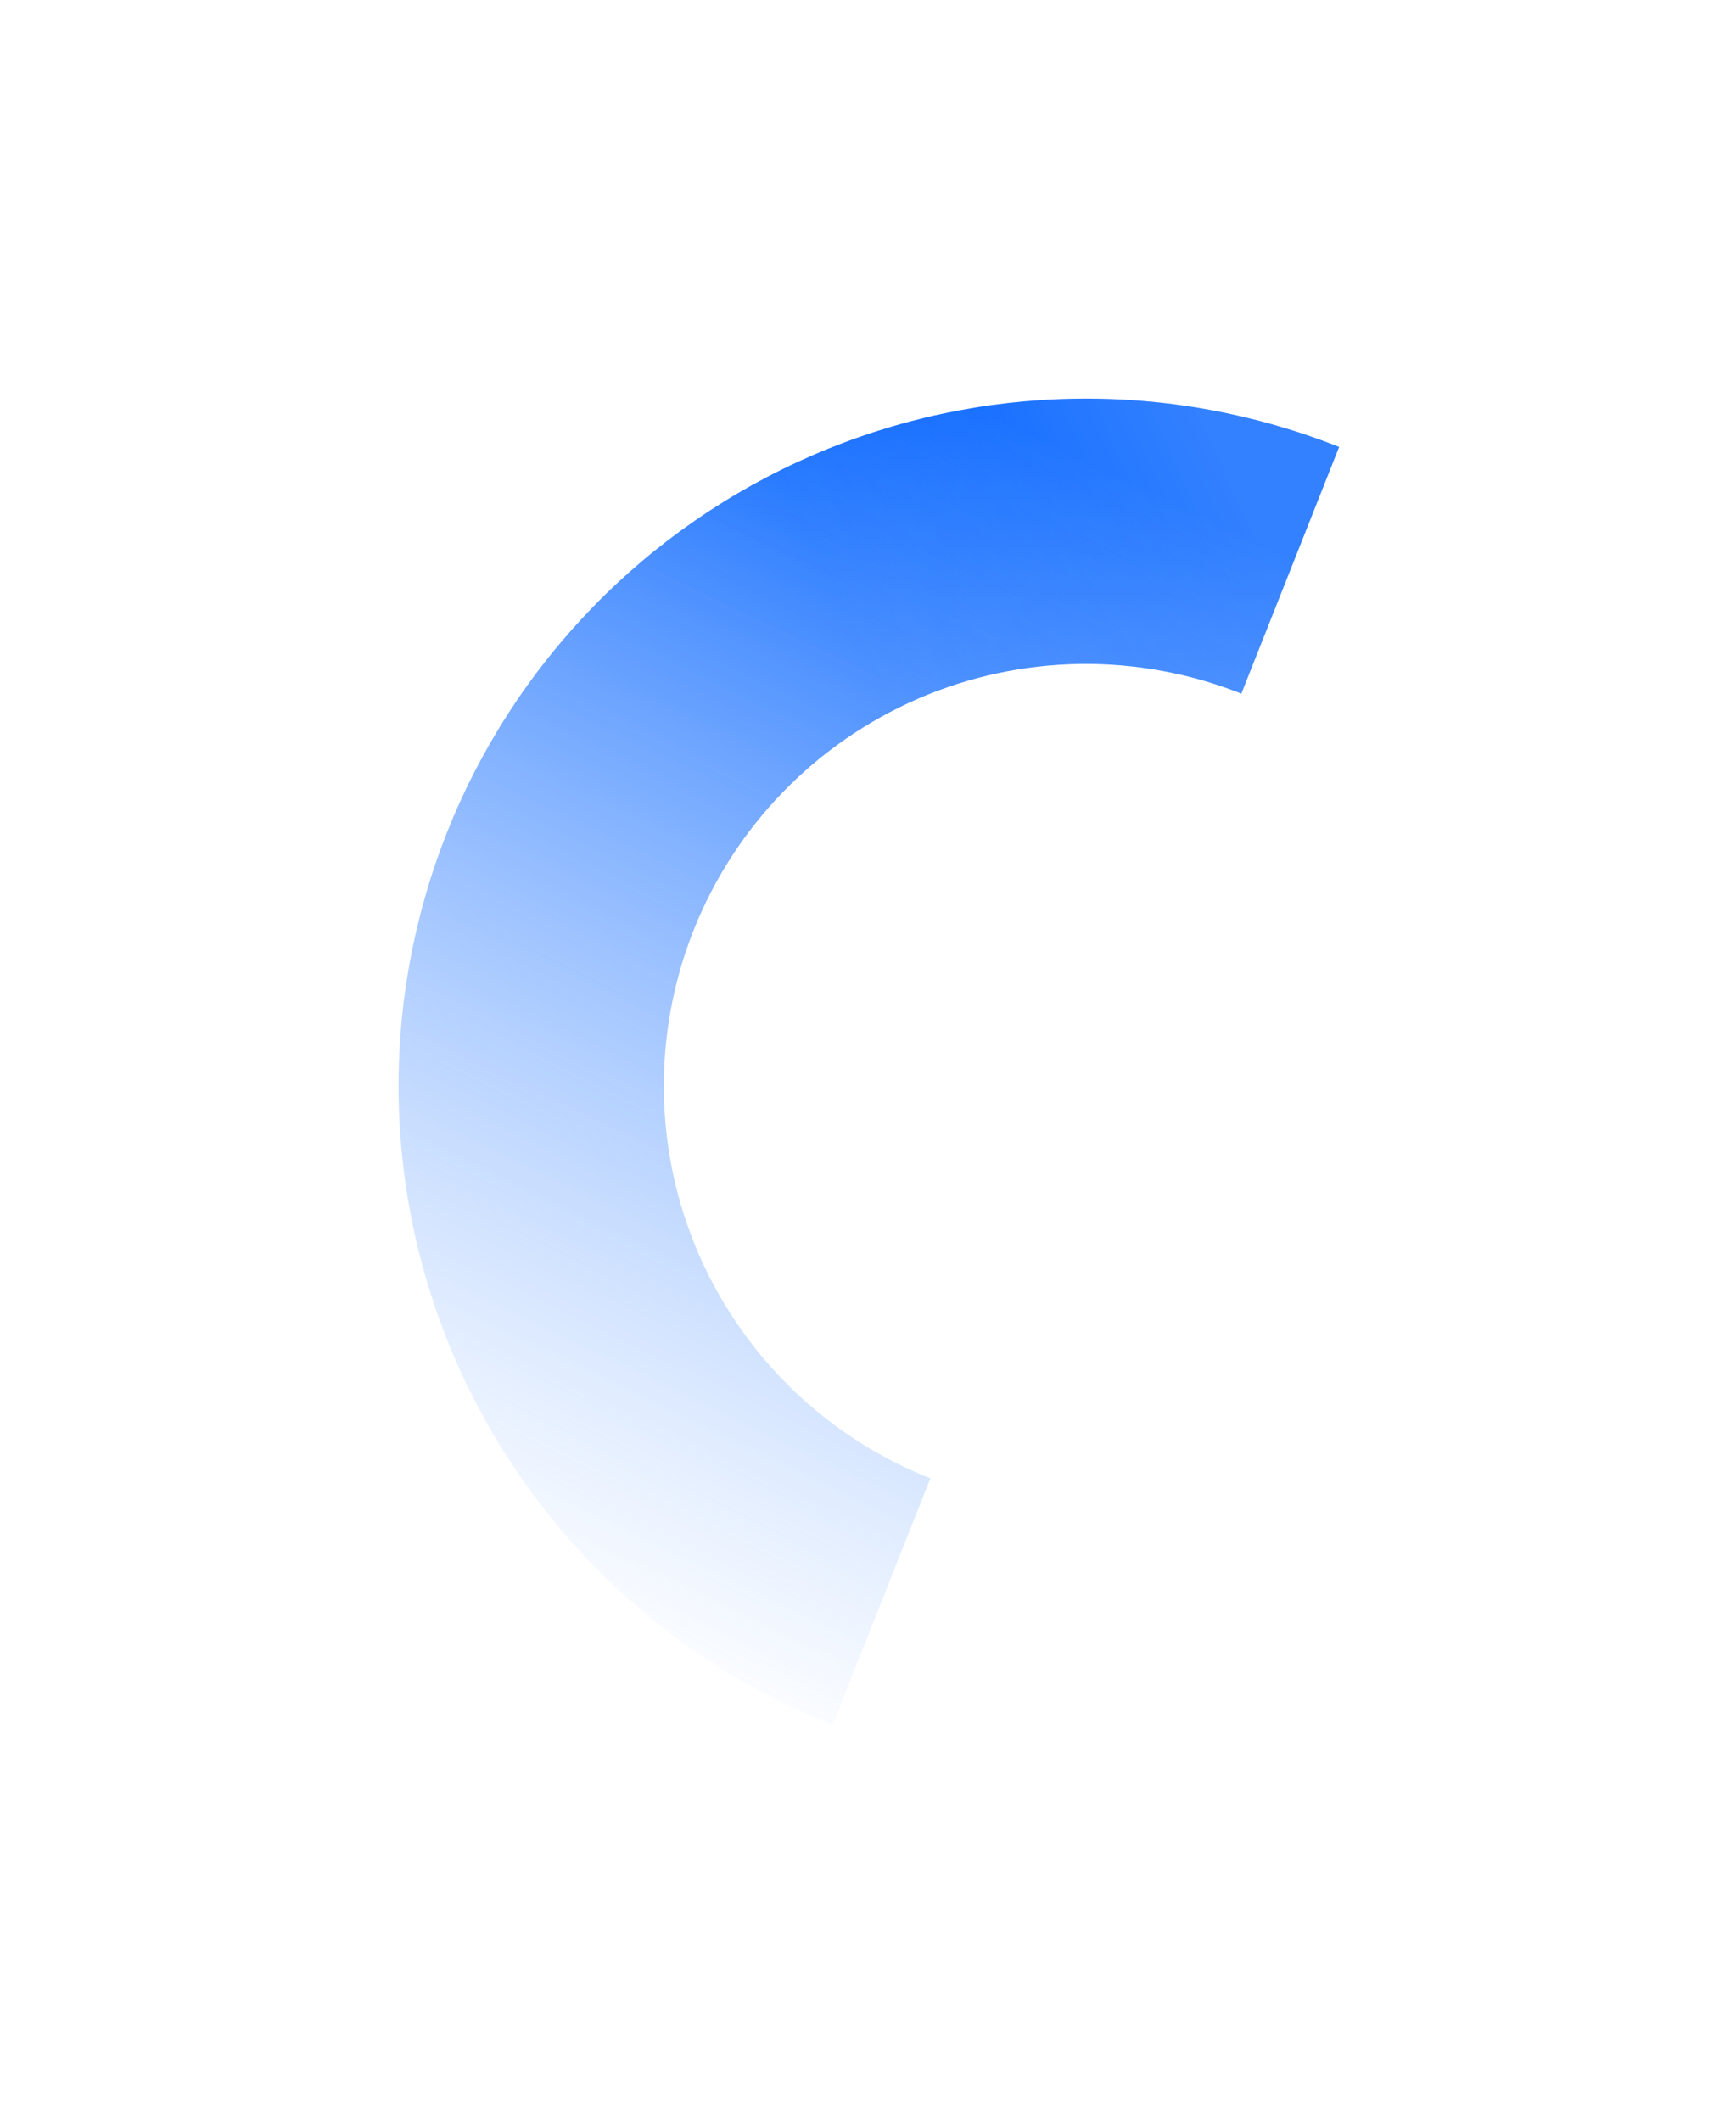 <?xml version="1.0" encoding="utf-8"?>
<svg xmlns="http://www.w3.org/2000/svg" fill="none" height="100%" overflow="visible" preserveAspectRatio="none" style="display: block;" viewBox="0 0 514 628" width="100%">
<g filter="url(#filter0_f_0_50626)" id="rightSideBlur">
<path d="M396.484 132.318C371.64 122.471 345.1 117.614 318.379 118.024C291.659 118.434 265.28 124.103 240.75 134.707C216.22 145.311 194.019 160.643 175.414 179.827C156.809 199.012 142.165 221.672 132.318 246.516C122.471 271.36 117.614 297.9 118.024 324.621C118.434 351.341 124.103 377.72 134.707 402.25C145.311 426.78 160.643 448.981 179.827 467.586C199.012 486.191 221.672 500.835 246.516 510.682L275.457 437.664C260.203 431.617 246.288 422.625 234.508 411.202C222.728 399.778 213.314 386.145 206.803 371.083C200.291 356.021 196.811 339.824 196.559 323.416C196.307 307.009 199.29 290.712 205.336 275.457C211.383 260.203 220.375 246.288 231.798 234.508C243.222 222.728 256.855 213.314 271.917 206.803C286.979 200.291 303.176 196.811 319.584 196.559C335.991 196.307 352.288 199.29 367.543 205.336L396.484 132.318Z" fill="url(#paint0_linear_0_50626)"/>
<path d="M396.484 132.318C371.64 122.471 345.1 117.614 318.379 118.024C291.659 118.434 265.28 124.103 240.75 134.707C216.22 145.311 194.019 160.643 175.414 179.827C156.809 199.012 142.165 221.672 132.318 246.516C122.471 271.36 117.614 297.9 118.024 324.621C118.434 351.341 124.103 377.72 134.707 402.25C145.311 426.78 160.643 448.981 179.827 467.586C199.012 486.191 221.672 500.835 246.516 510.682L275.457 437.664C260.203 431.617 246.288 422.625 234.508 411.202C222.728 399.778 213.314 386.145 206.803 371.083C200.291 356.021 196.811 339.824 196.559 323.416C196.307 307.009 199.29 290.712 205.336 275.457C211.383 260.203 220.375 246.288 231.798 234.508C243.222 222.728 256.855 213.314 271.917 206.803C286.979 200.291 303.176 196.811 319.584 196.559C335.991 196.307 352.288 199.29 367.543 205.336L396.484 132.318Z" fill="url(#paint1_linear_0_50626)" fill-opacity="0.2"/>
</g>
<defs>
<filter color-interpolation-filters="sRGB" filterUnits="userSpaceOnUse" height="627.282" id="filter0_f_0_50626" width="513.084" x="0.7" y="0.7">
<feFlood flood-opacity="0" result="BackgroundImageFix"/>
<feBlend in="SourceGraphic" in2="BackgroundImageFix" mode="normal" result="shape"/>
<feGaussianBlur result="effect1_foregroundBlur_0_50626" stdDeviation="58.65"/>
</filter>
<linearGradient gradientUnits="userSpaceOnUse" id="paint0_linear_0_50626" x1="380.5" x2="214" y1="164" y2="510.5">
<stop stop-color="#0061FF"/>
<stop offset="1" stop-color="#77ABFF" stop-opacity="0"/>
</linearGradient>
<linearGradient gradientUnits="userSpaceOnUse" id="paint1_linear_0_50626" x1="268.619" x2="377.47" y1="220.506" y2="169.746">
<stop stop-color="white" stop-opacity="0"/>
<stop offset="1" stop-color="white"/>
</linearGradient>
</defs>
</svg>